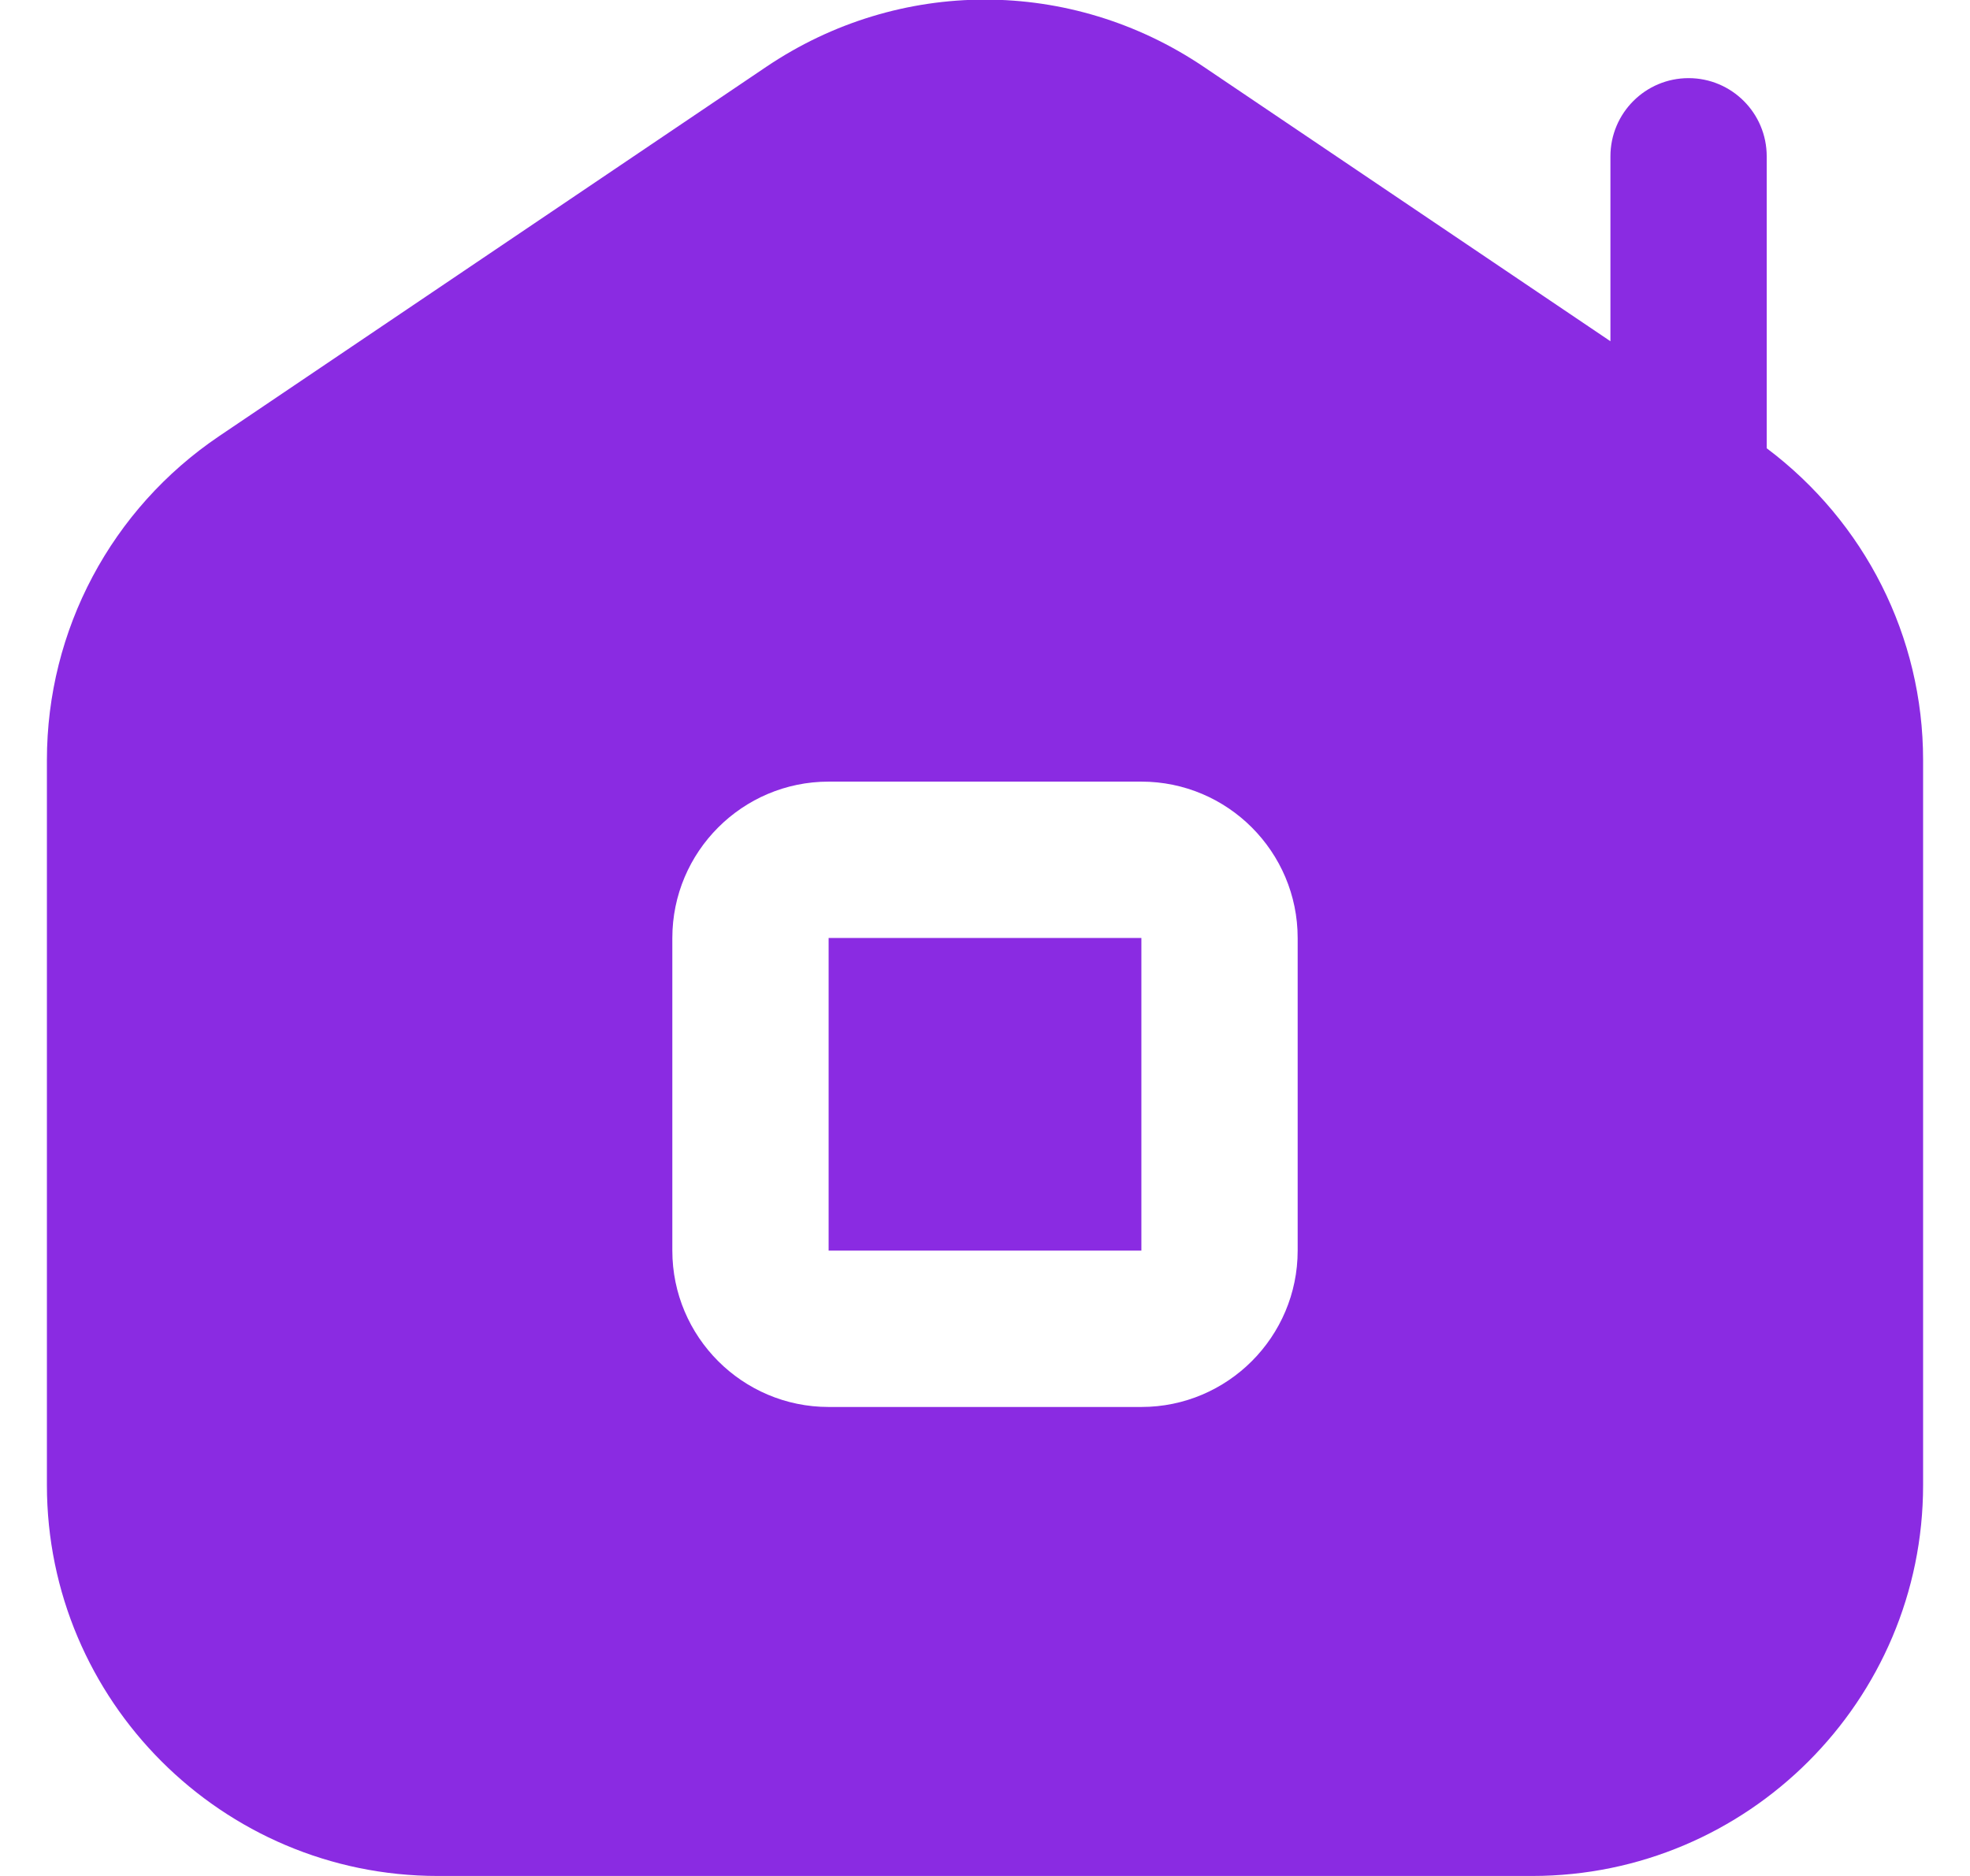 <svg width="21" height="20" viewBox="0 0 21 20" fill="none" xmlns="http://www.w3.org/2000/svg">
<g clip-path="url(#clip0_114_61)">
<path d="M12.167 10V13.333H8.833V10H12.167ZM20.5 8.103V15.833C20.5 18.131 18.631 20 16.333 20H4.667C2.369 20 0.5 18.131 0.5 15.833V8.103C0.5 6.716 1.187 5.425 2.337 4.649L8.169 0.712C9.585 -0.243 11.415 -0.243 12.831 0.712L17.167 3.638V1.667C17.167 1.206 17.54 0.833 18 0.833C18.46 0.833 18.833 1.206 18.833 1.667V4.779C19.878 5.564 20.5 6.787 20.5 8.102V8.103ZM13.833 10C13.833 9.081 13.086 8.333 12.167 8.333H8.833C7.914 8.333 7.167 9.081 7.167 10V13.333C7.167 14.252 7.914 15 8.833 15H12.167C13.086 15 13.833 14.252 13.833 13.333V10Z" fill="#8A2BE2"/>
</g>
<defs>
<clipPath id="clip0_114_61">
<rect width="20" height="20" fill="white" transform="translate(0.5)"/>
</clipPath>
</defs>
</svg>
